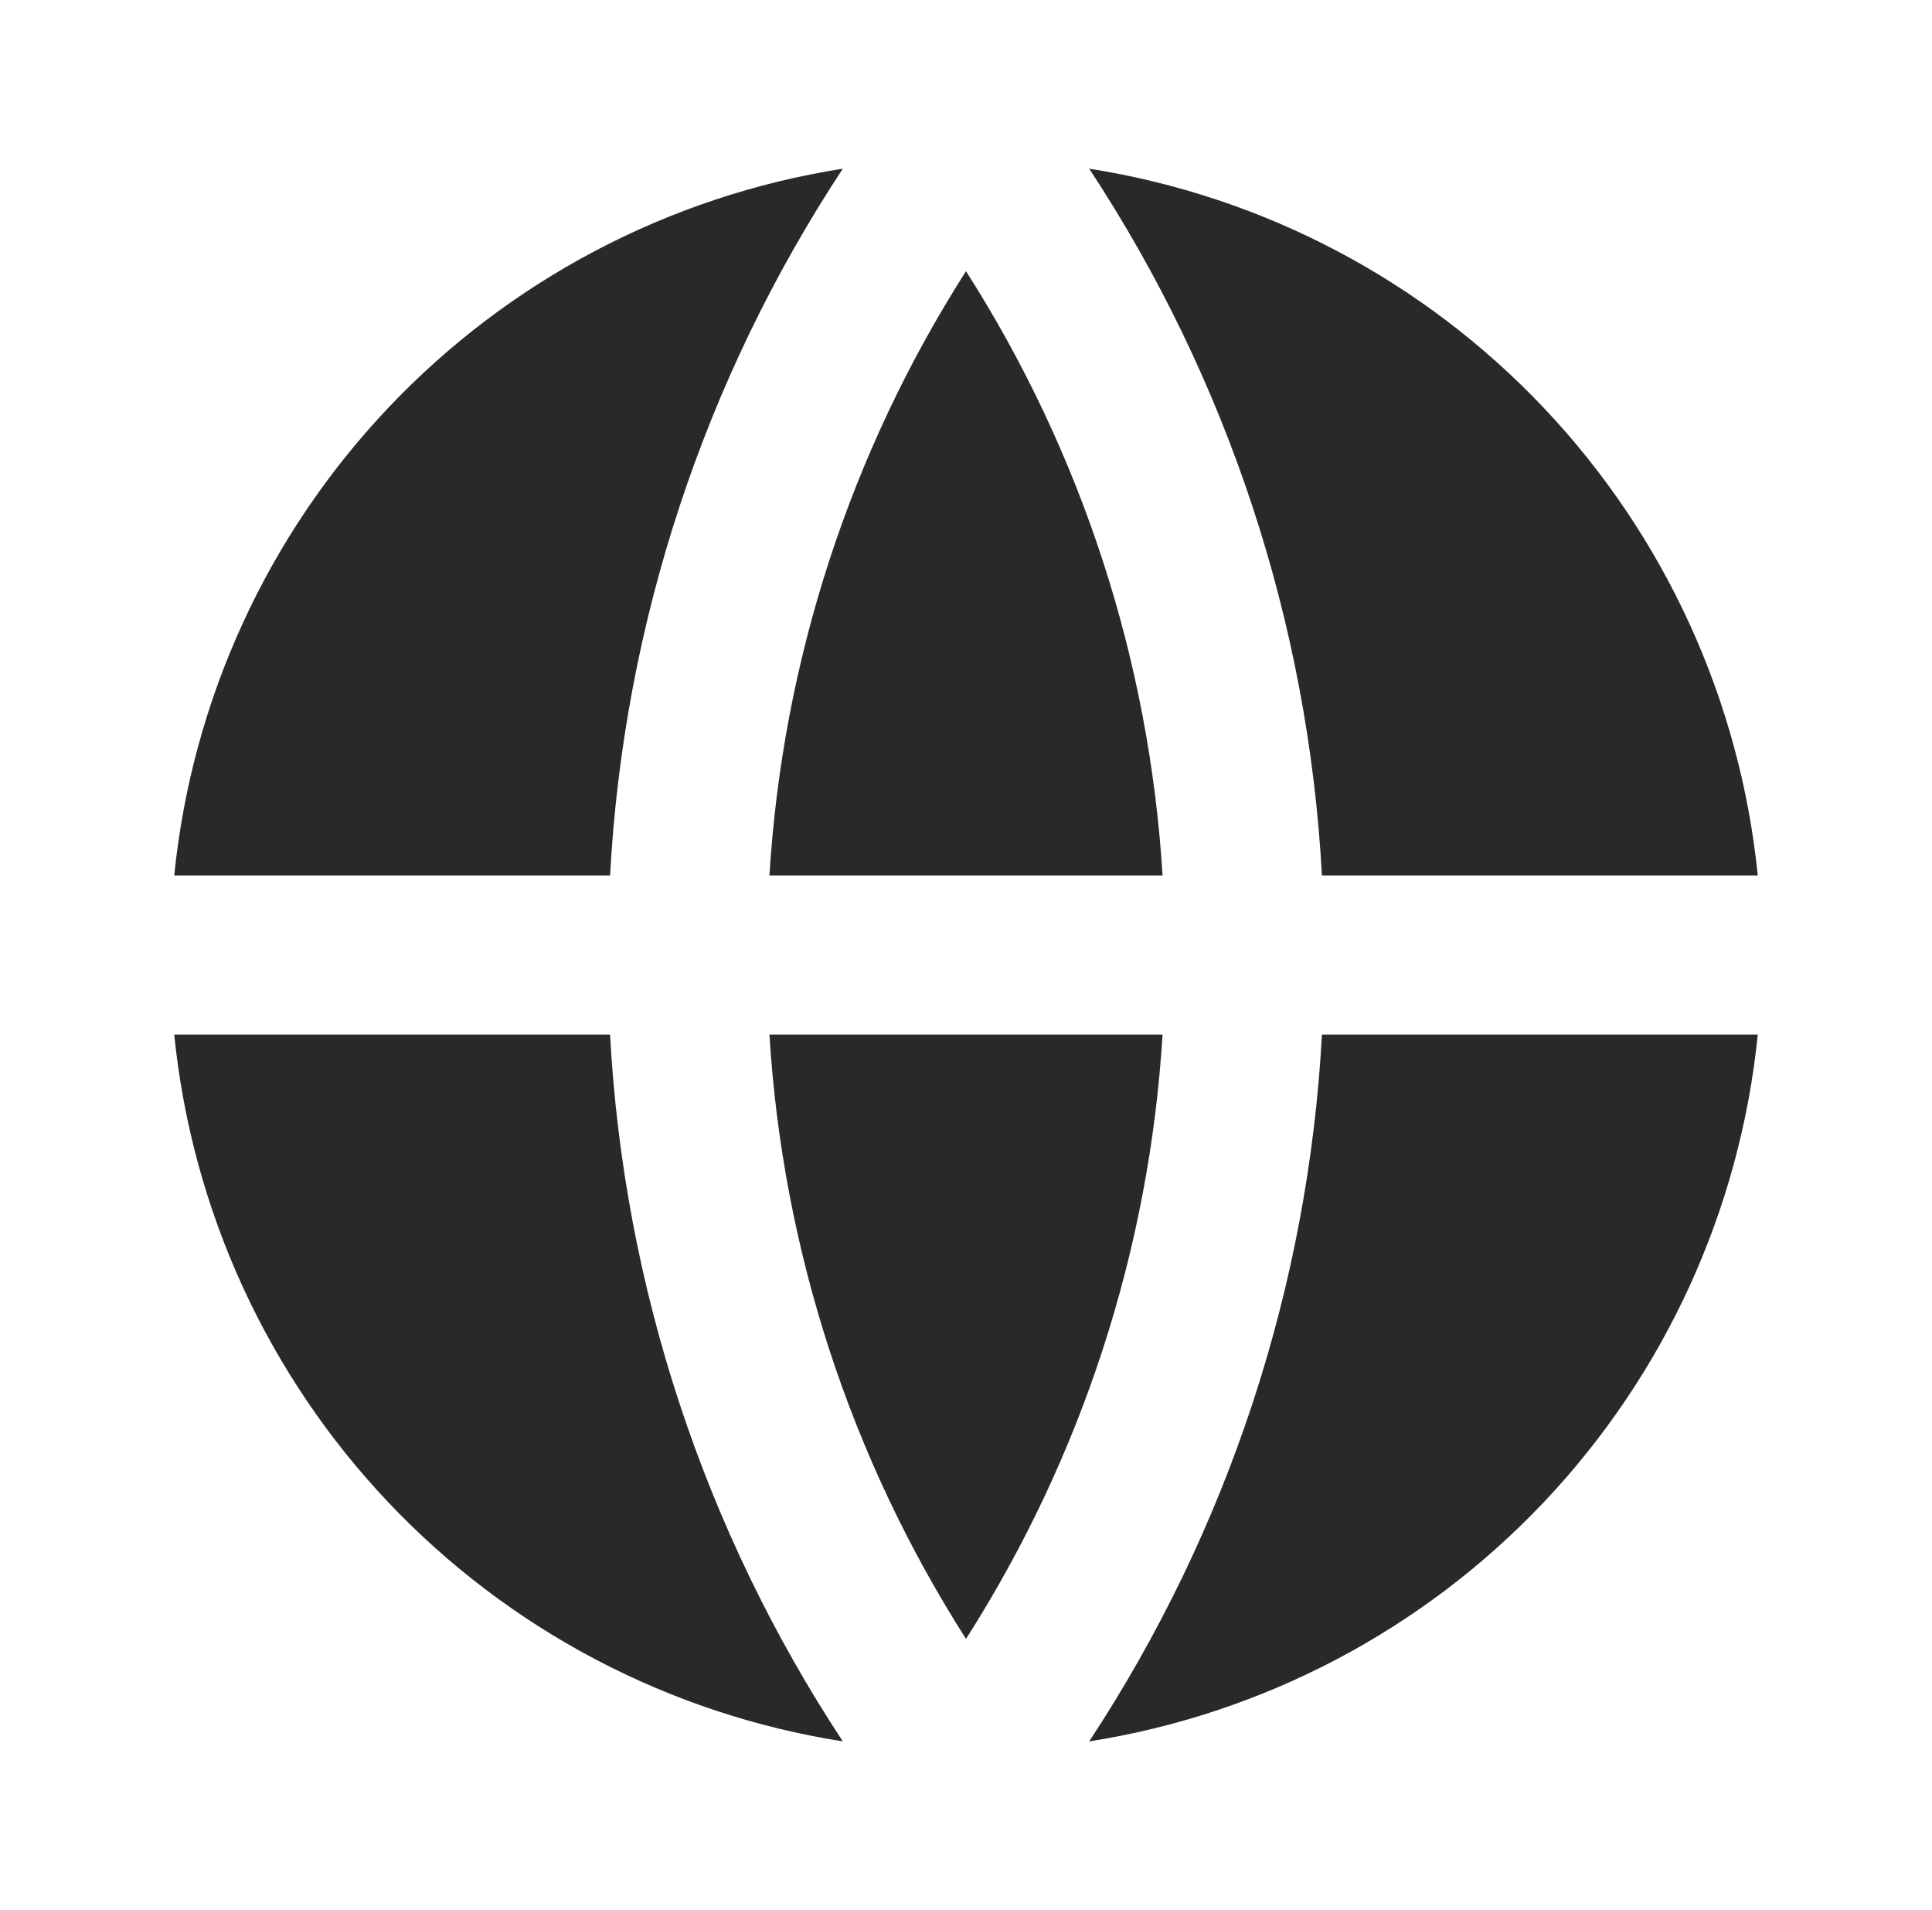 <svg width="87" height="86" viewBox="0 0 87 86" fill="none" xmlns="http://www.w3.org/2000/svg">
<g clip-path="url(#clip0_1282_26668)">
<path d="M7.846 46.58H27.472C28.085 57.928 31.702 68.91 37.953 78.4C30.123 77.171 22.922 73.381 17.474 67.624C12.027 61.866 8.641 54.466 7.846 46.58V46.58ZM7.846 39.414C8.641 31.528 12.027 24.128 17.474 18.371C22.922 12.614 30.123 8.824 37.953 7.594C31.702 17.085 28.085 28.066 27.472 39.414H7.846ZM79.154 39.414H59.528C58.915 28.066 55.298 17.085 49.047 7.594C56.877 8.824 64.078 12.614 69.526 18.371C74.973 24.128 78.359 31.528 79.154 39.414V39.414ZM79.154 46.58C78.359 54.466 74.973 61.866 69.526 67.624C64.078 73.381 56.877 77.171 49.047 78.4C55.298 68.91 58.915 57.928 59.528 46.58H79.158H79.154ZM34.649 46.58H52.351C51.761 56.254 48.715 65.617 43.5 73.785C38.285 65.617 35.239 56.254 34.649 46.58V46.58ZM34.649 39.414C35.239 29.741 38.285 20.378 43.5 12.209C48.715 20.378 51.761 29.741 52.351 39.414H34.649Z" fill="#292929"/>
</g>
<defs>
<clipPath id="clip0_1282_26668">
<rect width="86" height="86" fill="white" transform="translate(0.5)"/>
</clipPath>
</defs>
</svg>
